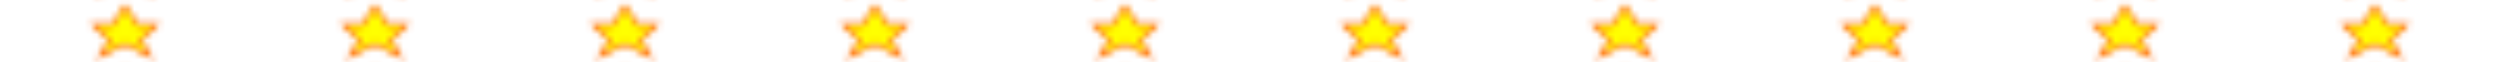 <svg width="400" height="10" xmlns="http://www.w3.org/2000/svg">
  <defs>
    <pattern id="stars" x="0" y="0" width="40" height="10" patternUnits="userSpaceOnUse">
      <!-- Star shape -->
      <path d="M20,1 L22,4 L25,4 L22.5,6.5 L24,9 L20,7 L16,9 L17.5,6.5 L15,4 L18,4 Z" 
            fill="#FFFF00" stroke="#FF6600" stroke-width="0.5"/>
    </pattern>
  </defs>
  <rect width="400" height="10" fill="url(#stars)"/>
</svg>